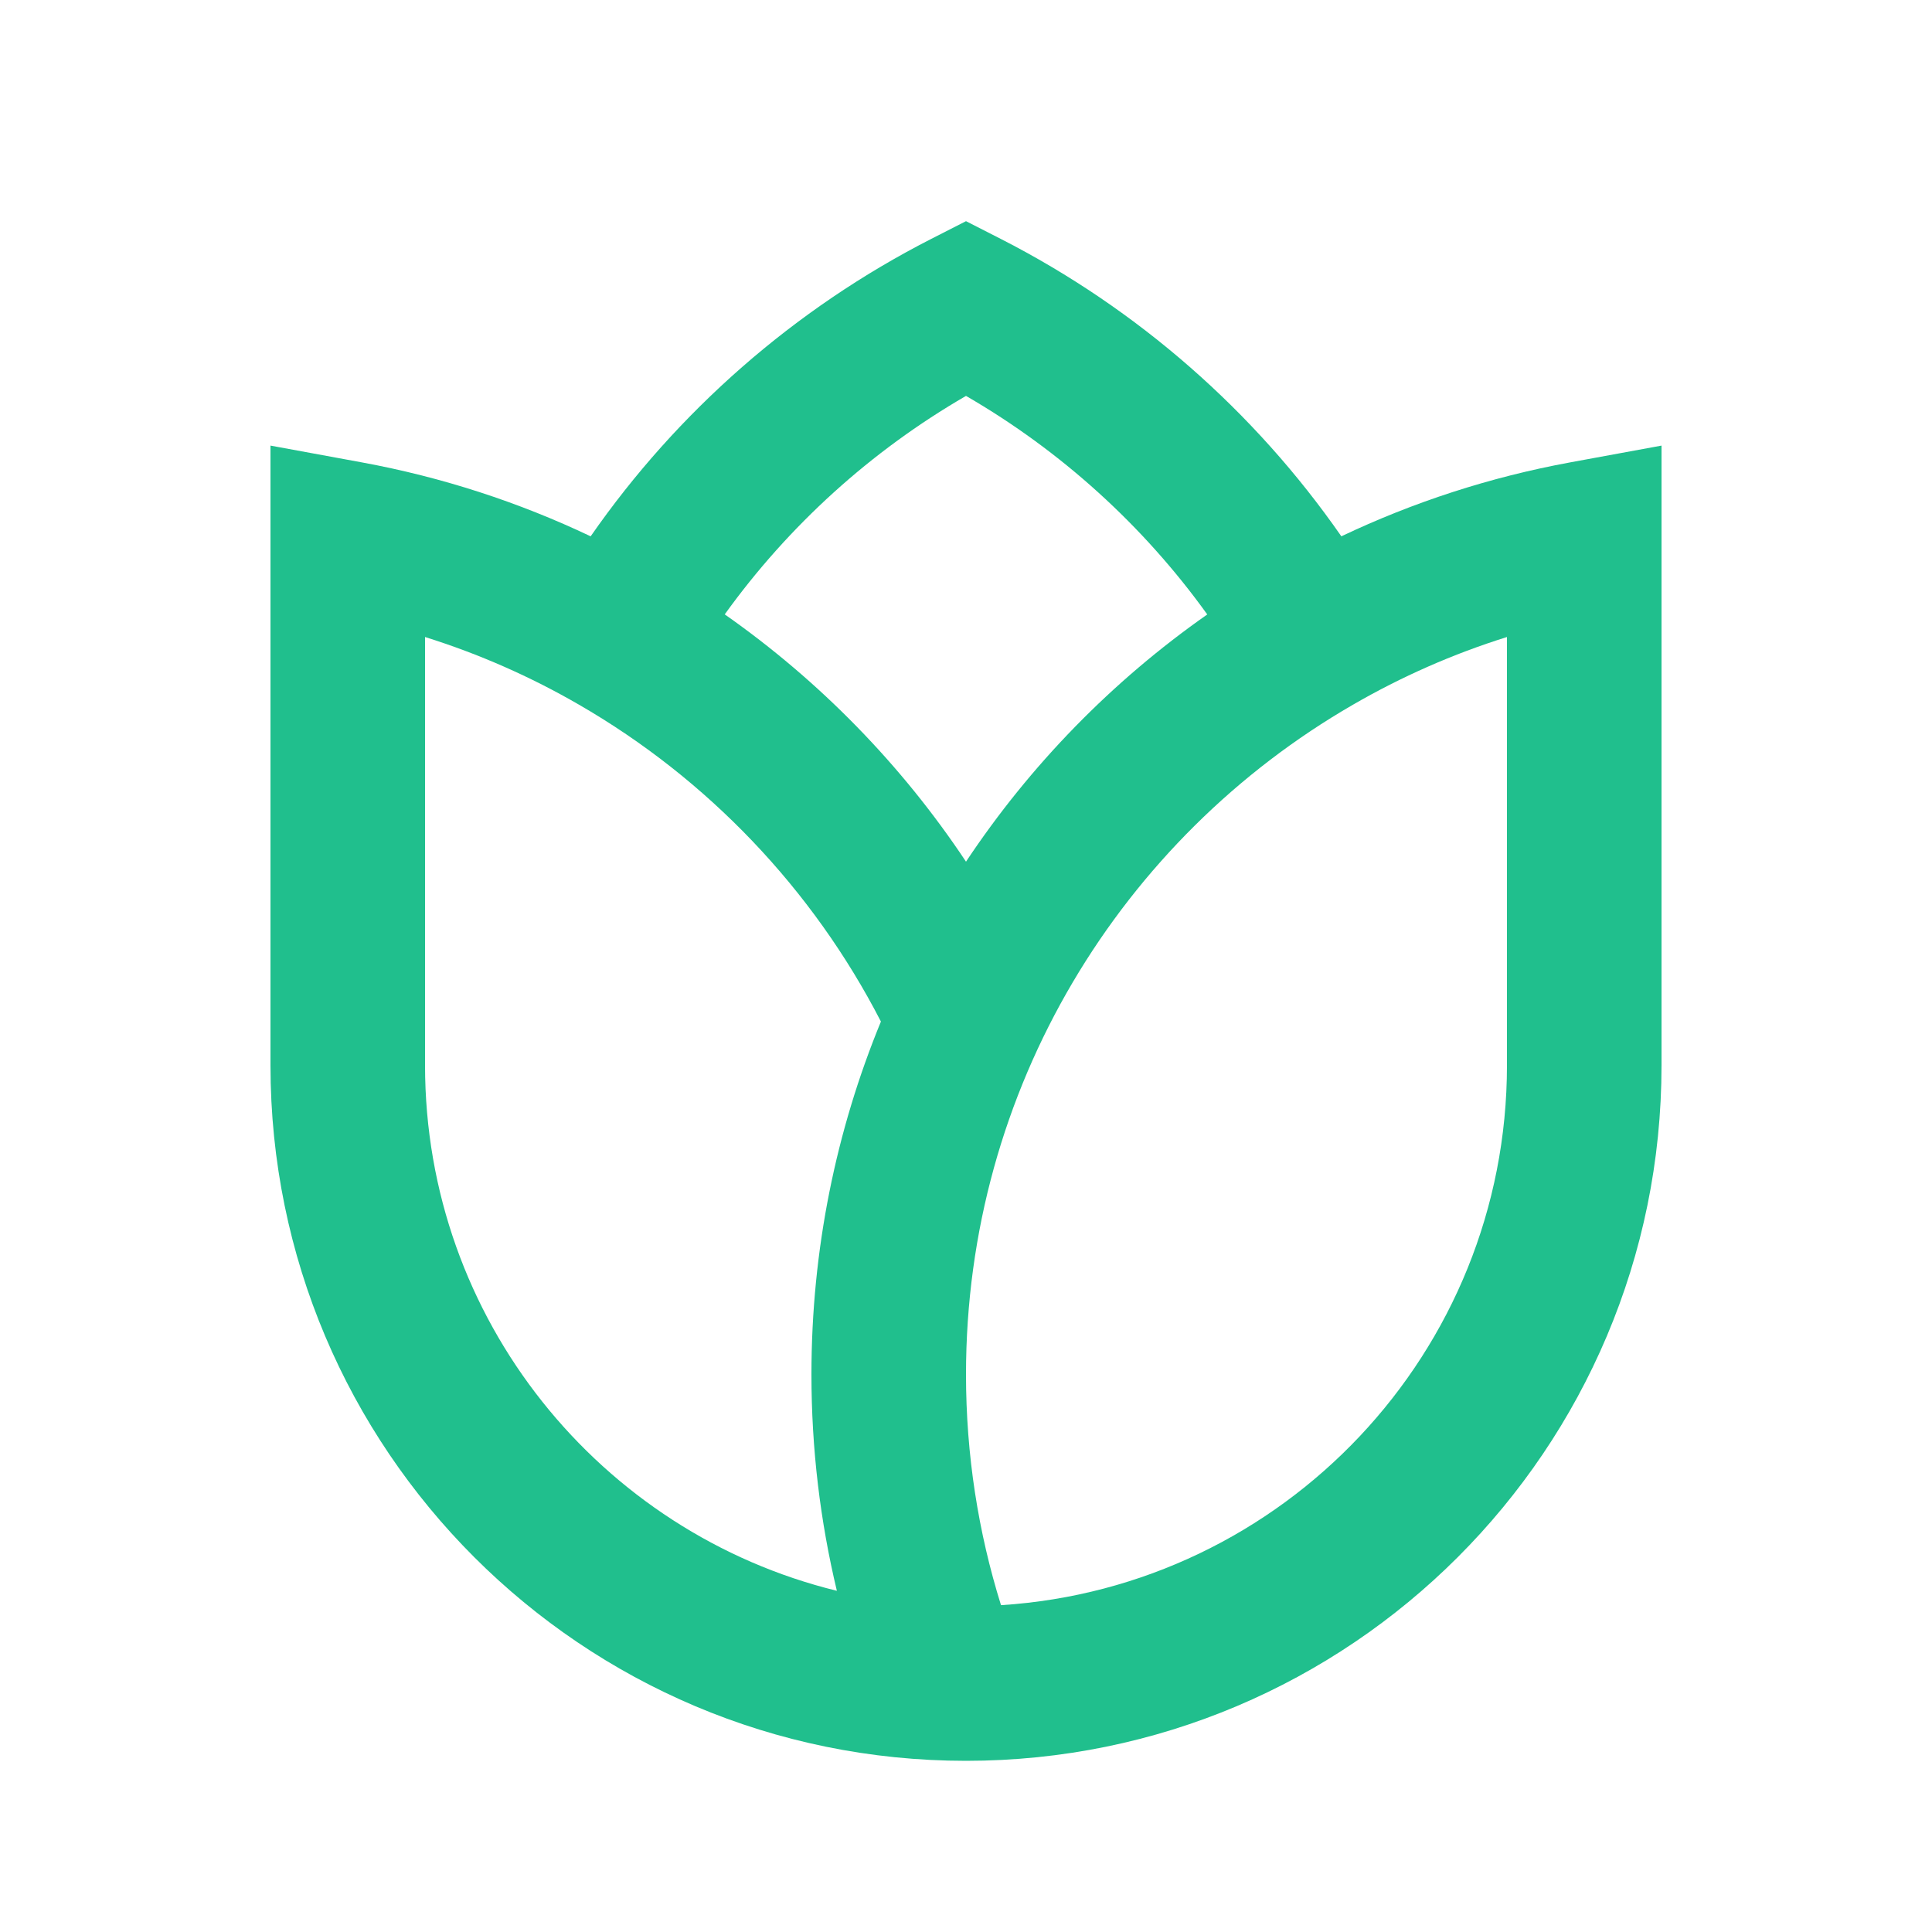 <?xml version="1.0" encoding="utf-8"?>
<svg xmlns="http://www.w3.org/2000/svg" fill="none" height="25" viewBox="0 0 25 25" width="25">
<path d="M12.5 2.862L12.955 3.094C14.721 3.997 16.233 5.323 17.357 6.94C18.285 6.499 19.279 6.174 20.319 5.983L21.5 5.766V13.785C21.5 18.756 17.471 22.785 12.5 22.785C7.529 22.785 3.5 18.756 3.5 13.785V5.766L4.681 5.983C5.721 6.174 6.715 6.499 7.643 6.94C8.767 5.323 10.279 3.997 12.045 3.094L12.5 2.862ZM9.378 7.95C10.607 8.812 11.668 9.898 12.5 11.15C13.332 9.898 14.393 8.812 15.622 7.951C14.795 6.801 13.73 5.835 12.5 5.123C11.27 5.835 10.205 6.801 9.378 7.95ZM11.399 13.219C10.518 11.506 9.156 10.079 7.491 9.118C6.867 8.757 6.2 8.462 5.5 8.243V13.785C5.5 17.075 7.77 19.835 10.829 20.585C10.614 19.686 10.5 18.748 10.5 17.785C10.5 16.168 10.82 14.627 11.399 13.219ZM12.953 20.771C16.608 20.537 19.5 17.499 19.5 13.785V8.243C18.8 8.462 18.133 8.757 17.509 9.118C14.513 10.847 12.5 14.082 12.5 17.785C12.5 18.826 12.659 19.829 12.953 20.771Z" fill="#20BF8D"/>
</svg>